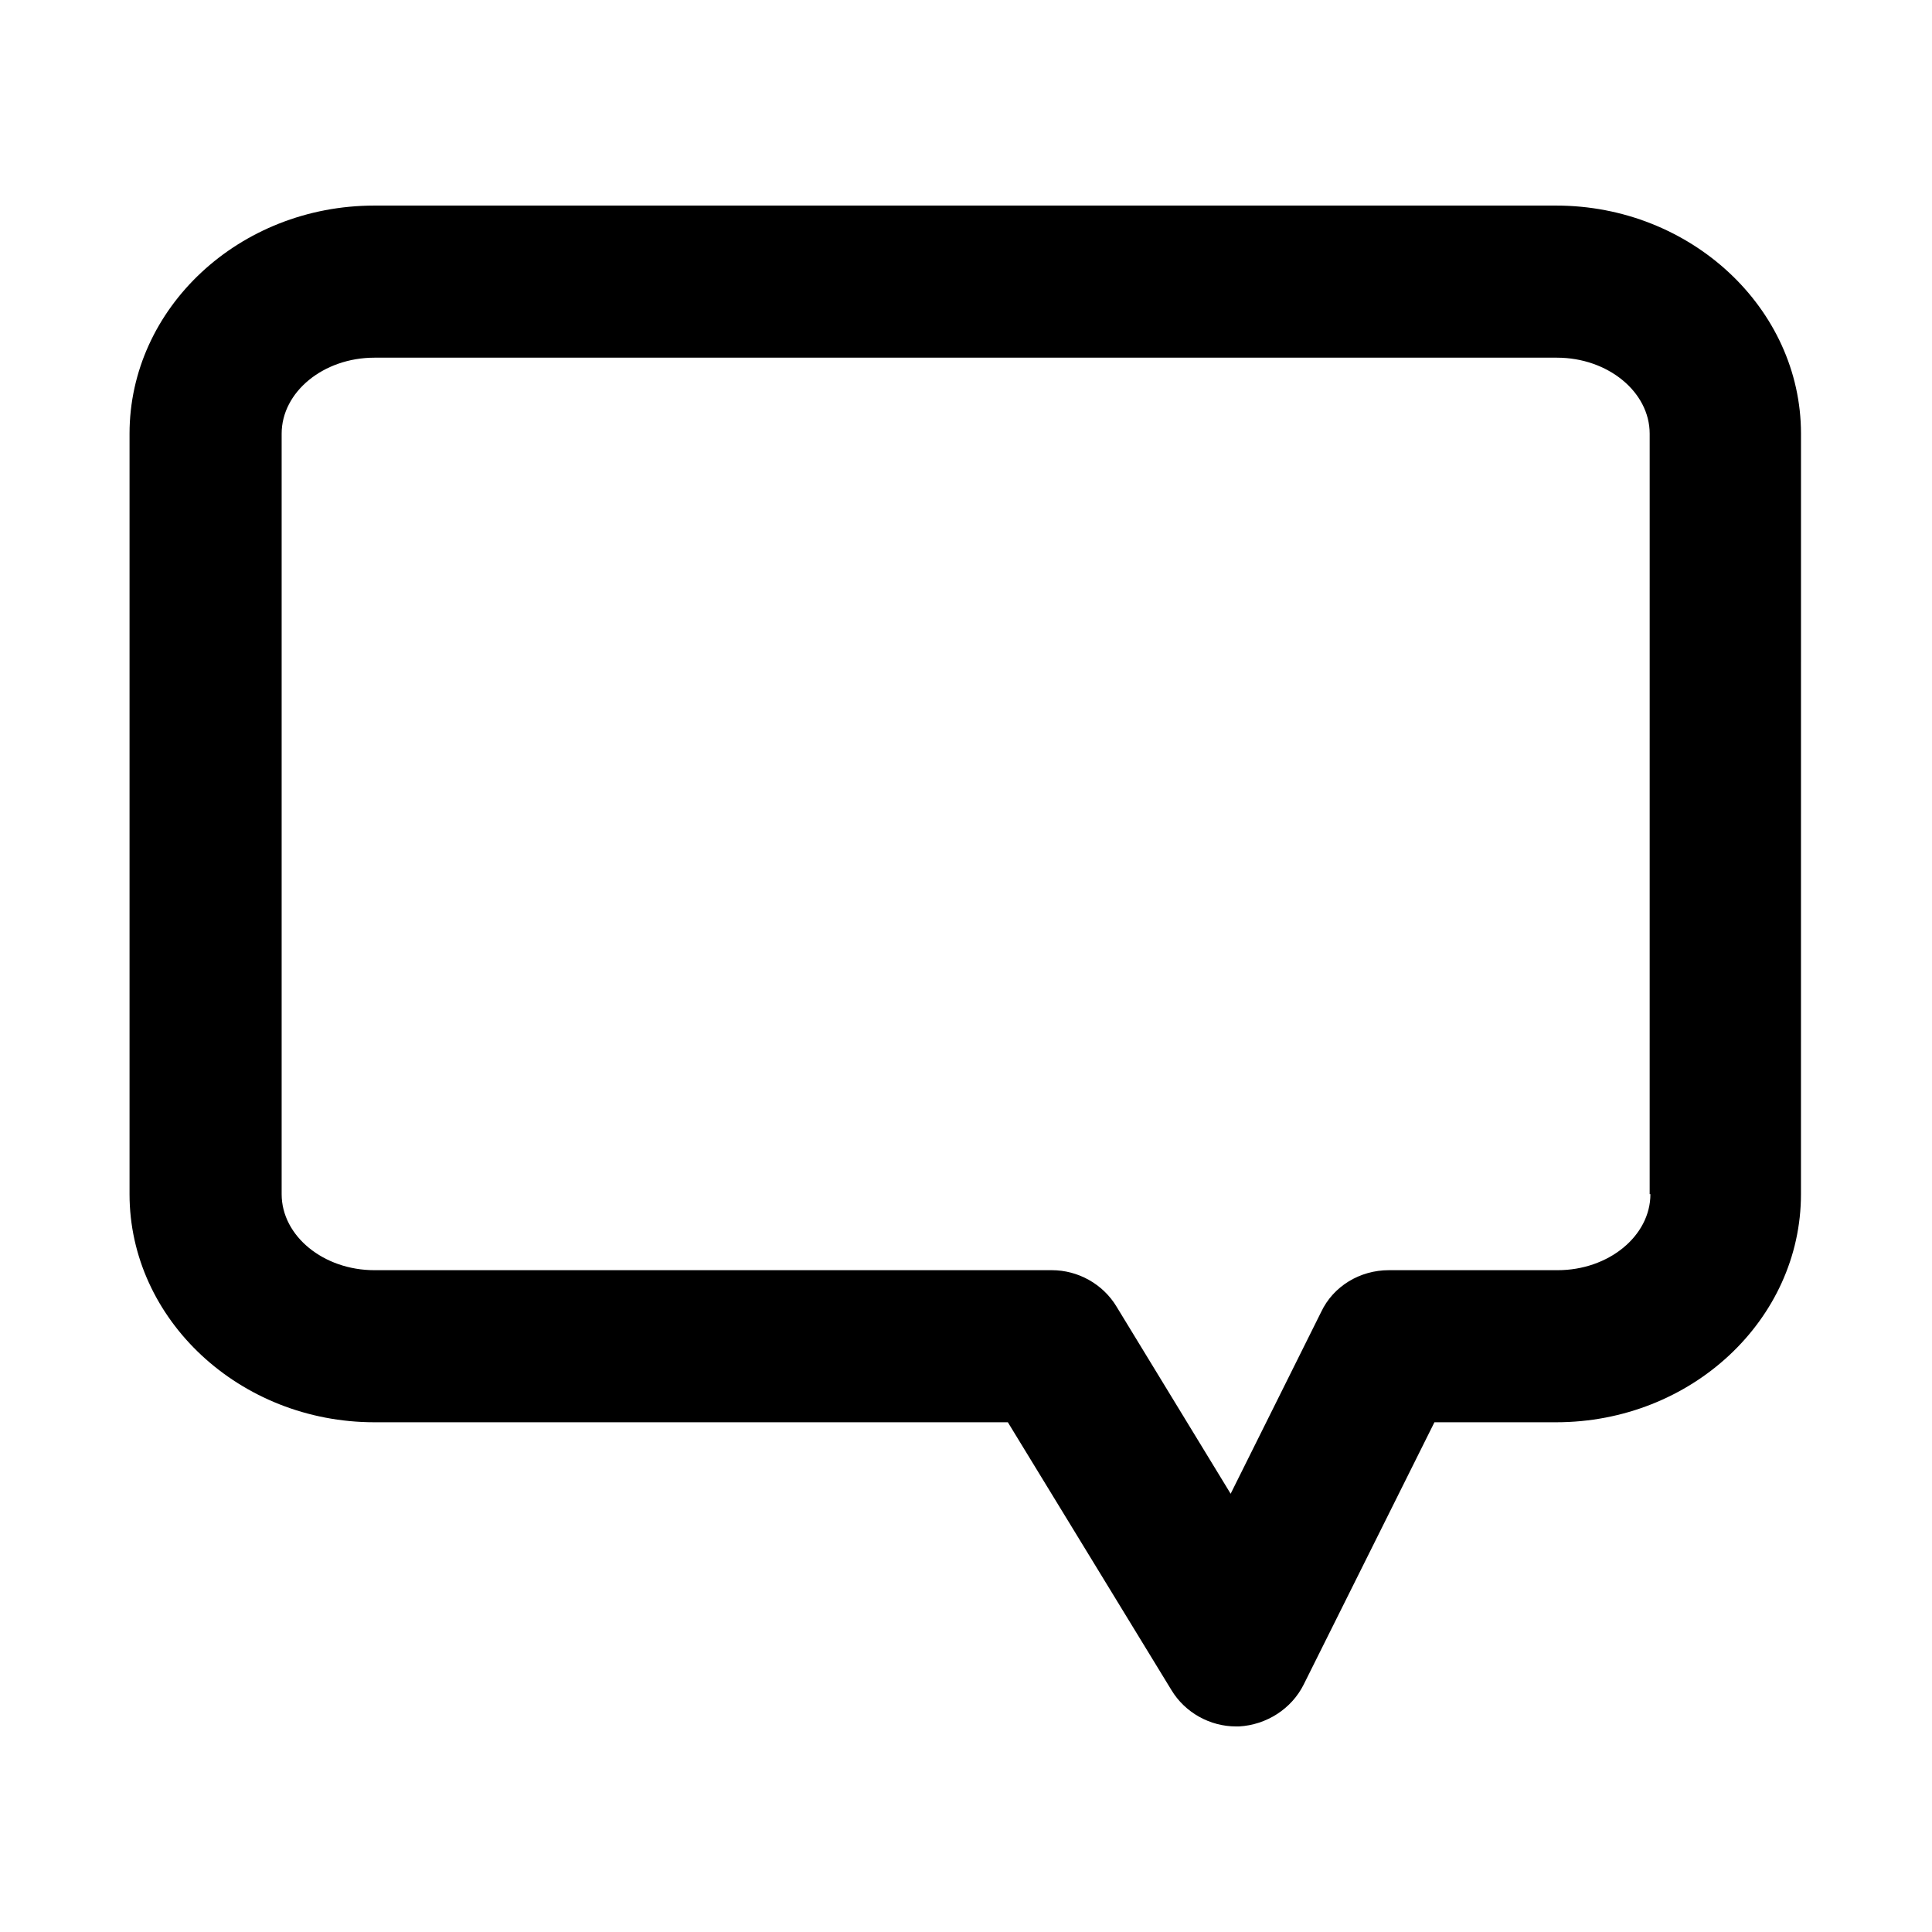 <?xml version="1.0" encoding="UTF-8"?>
<!-- Uploaded to: ICON Repo, www.svgrepo.com, Generator: ICON Repo Mixer Tools -->
<svg fill="#000000" width="800px" height="800px" version="1.1" viewBox="144 144 512 512" xmlns="http://www.w3.org/2000/svg">
 <path d="m556.79 198.48h-313.57c-35.871 0-64.891 27.207-64.891 60.457v201.52c0 33.25 29.223 60.457 64.891 60.457h167.87l43.328 70.938c3.629 6.047 10.277 9.672 17.129 9.672h0.805c7.254-0.402 13.906-4.637 17.129-11.082l34.66-69.527h32.242c35.871 0 64.891-27.207 64.891-60.457l0.008-201.52c0-33.25-29.223-60.457-64.891-60.457zm24.586 261.98c0 11.082-11.082 20.152-24.586 20.152h-44.738c-7.656 0-14.711 4.231-17.938 11.082l-23.98 48.164-30.23-49.574c-3.629-6.047-10.277-9.672-17.129-9.672h-179.55c-13.504 0-24.586-9.07-24.586-20.152v-201.52c0-11.082 11.082-20.152 24.586-20.152h313.37c13.504 0 24.586 9.07 24.586 20.152l-0.004 201.52z"/>
</svg>